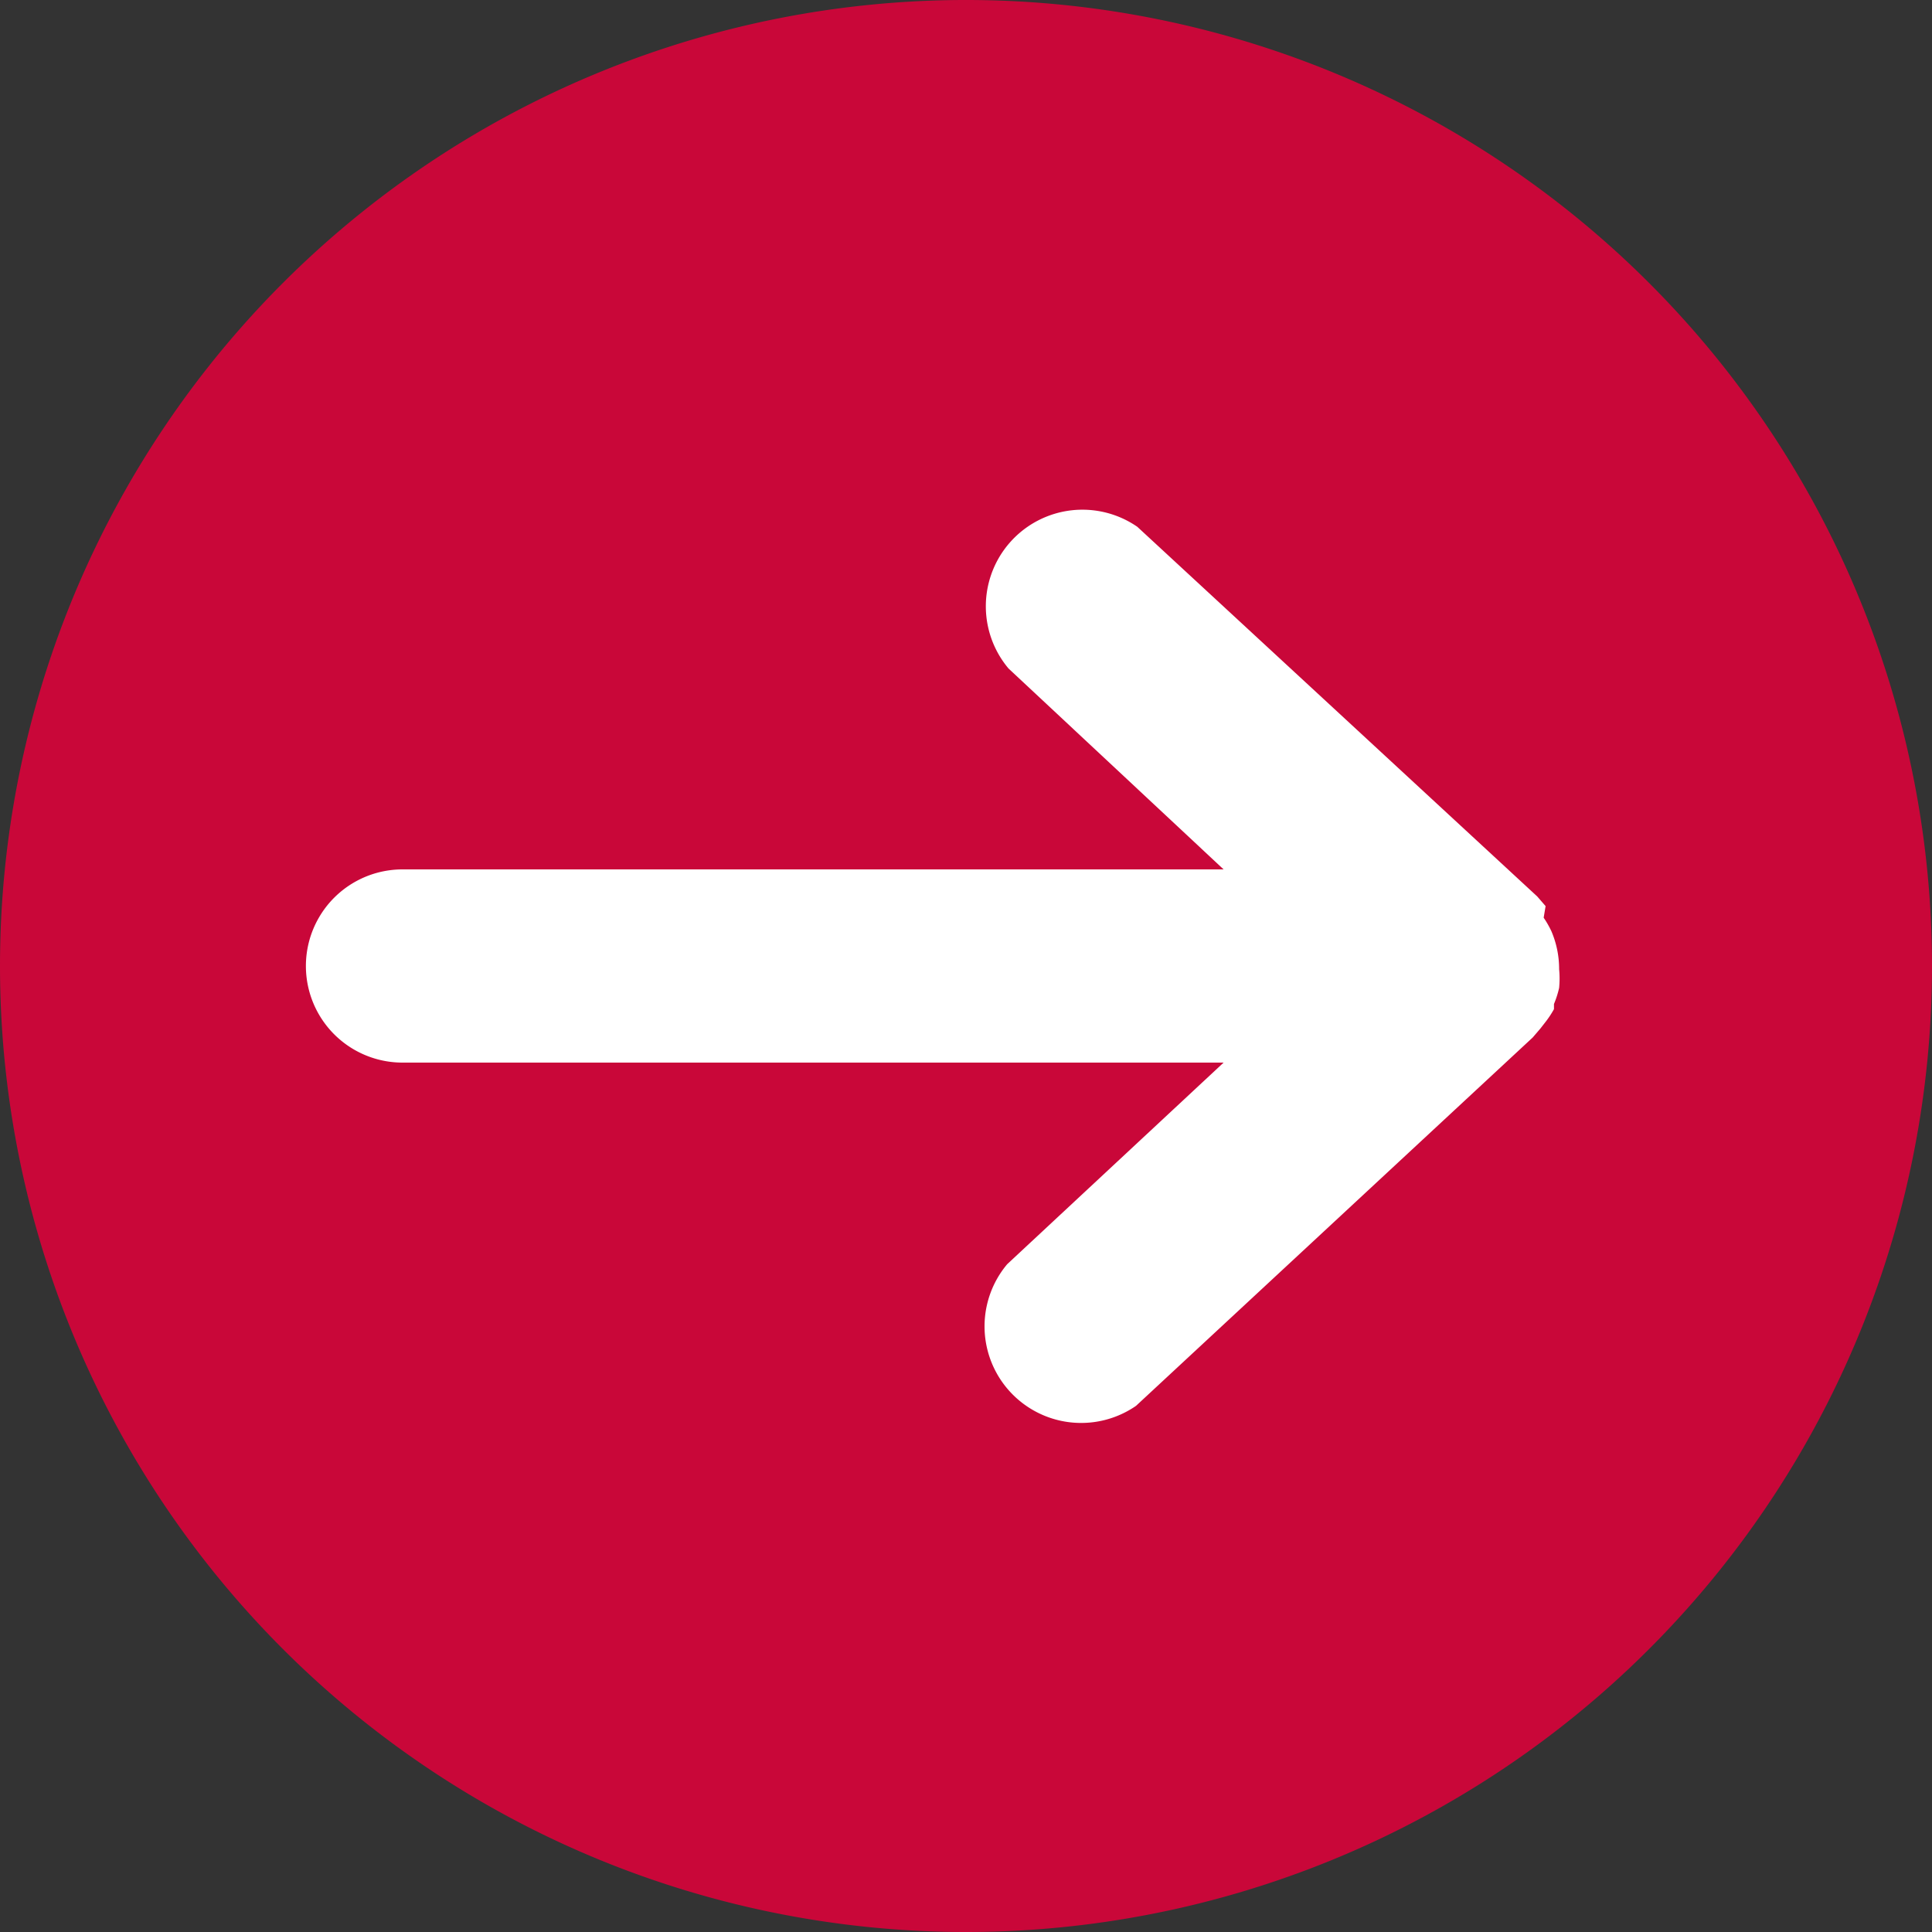 <?xml version="1.0" encoding="UTF-8" standalone="no"?>
<svg
   xmlns:dc="http://purl.org/dc/elements/1.1/"
   xmlns:cc="http://creativecommons.org/ns#"
   xmlns:rdf="http://www.w3.org/1999/02/22-rdf-syntax-ns#"
   xmlns:svg="http://www.w3.org/2000/svg"
   xmlns="http://www.w3.org/2000/svg"
   xmlns:sodipodi="http://sodipodi.sourceforge.net/DTD/sodipodi-0.dtd"
   xmlns:inkscape="http://www.inkscape.org/namespaces/inkscape"
   id="Ebene_1"
   data-name="Ebene 1"
   viewBox="0 0 30 30"
   version="1.1"
   sodipodi:docname="99-Pfeil-kupfer.svg"
   inkscape:version="0.92.3 (2405546, 2018-03-11)">
  <rect x="0" y="0" width="30" height="30" fill="#333333" stroke="none"/>
  <sodipodi:namedview
     pagecolor="#ffffff"
     bordercolor="#666666"
     borderopacity="1"
     objecttolerance="10"
     gridtolerance="10"
     guidetolerance="10"
     inkscape:pageopacity="0"
     inkscape:pageshadow="2"
     inkscape:window-width="1832"
     inkscape:window-height="1057"
     id="namedview851"
     showgrid="false"
     inkscape:zoom="30.166667"
     inkscape:cx="15"
     inkscape:cy="15"
     inkscape:window-x="1072"
     inkscape:window-y="-8"
     inkscape:window-maximized="1"
     inkscape:current-layer="Ebene_1" />
  <defs
     id="defs840">
    <style
       id="style835">.cls-1{fill:none;}.cls-2{clip-path:url(#clip-path);}.cls-3{fill:#c25d25;}.cls-4{fill:#fff;}</style>
    <clipPath
       id="clip-path">
      <rect
         class="cls-1"
         width="30"
         height="30"
         id="rect837" />
    </clipPath>
  </defs>
  <title
     id="title842">Pfeil-kupfer</title>
  <g
     class="cls-2"
     clip-path="url(#clip-path)"
     id="g846"
     style="fill:#c90739;fill-opacity:1">
    <path
       class="cls-3"
       d="M15,30A15,15,0,1,0,0,15,15,15,0,0,0,15,30"
       id="path844"
       style="fill:#c90739;fill-opacity:1" />
  </g>
  <path
     class="cls-4"
     d="M24.13,15.67l0-.08a1.5,1.5,0,0,0,.08-.25v0a1.5,1.5,0,0,0,0-.29v0h0a1.49,1.49,0,0,0-.12-.59l0,0a1.49,1.49,0,0,0-.12-.21L24,14.07l-.13-.15,0,0L17.66,8.18a1.5,1.5,0,0,0-2,2.2L19,13.5H6.25a1.5,1.5,0,0,0,0,3H19l-3.36,3.13a1.5,1.5,0,0,0,2,2.2l6.16-5.72,0,0,.12-.14.07-.09A1.51,1.51,0,0,0,24.13,15.67Z"
     id="path848" />
</svg>
